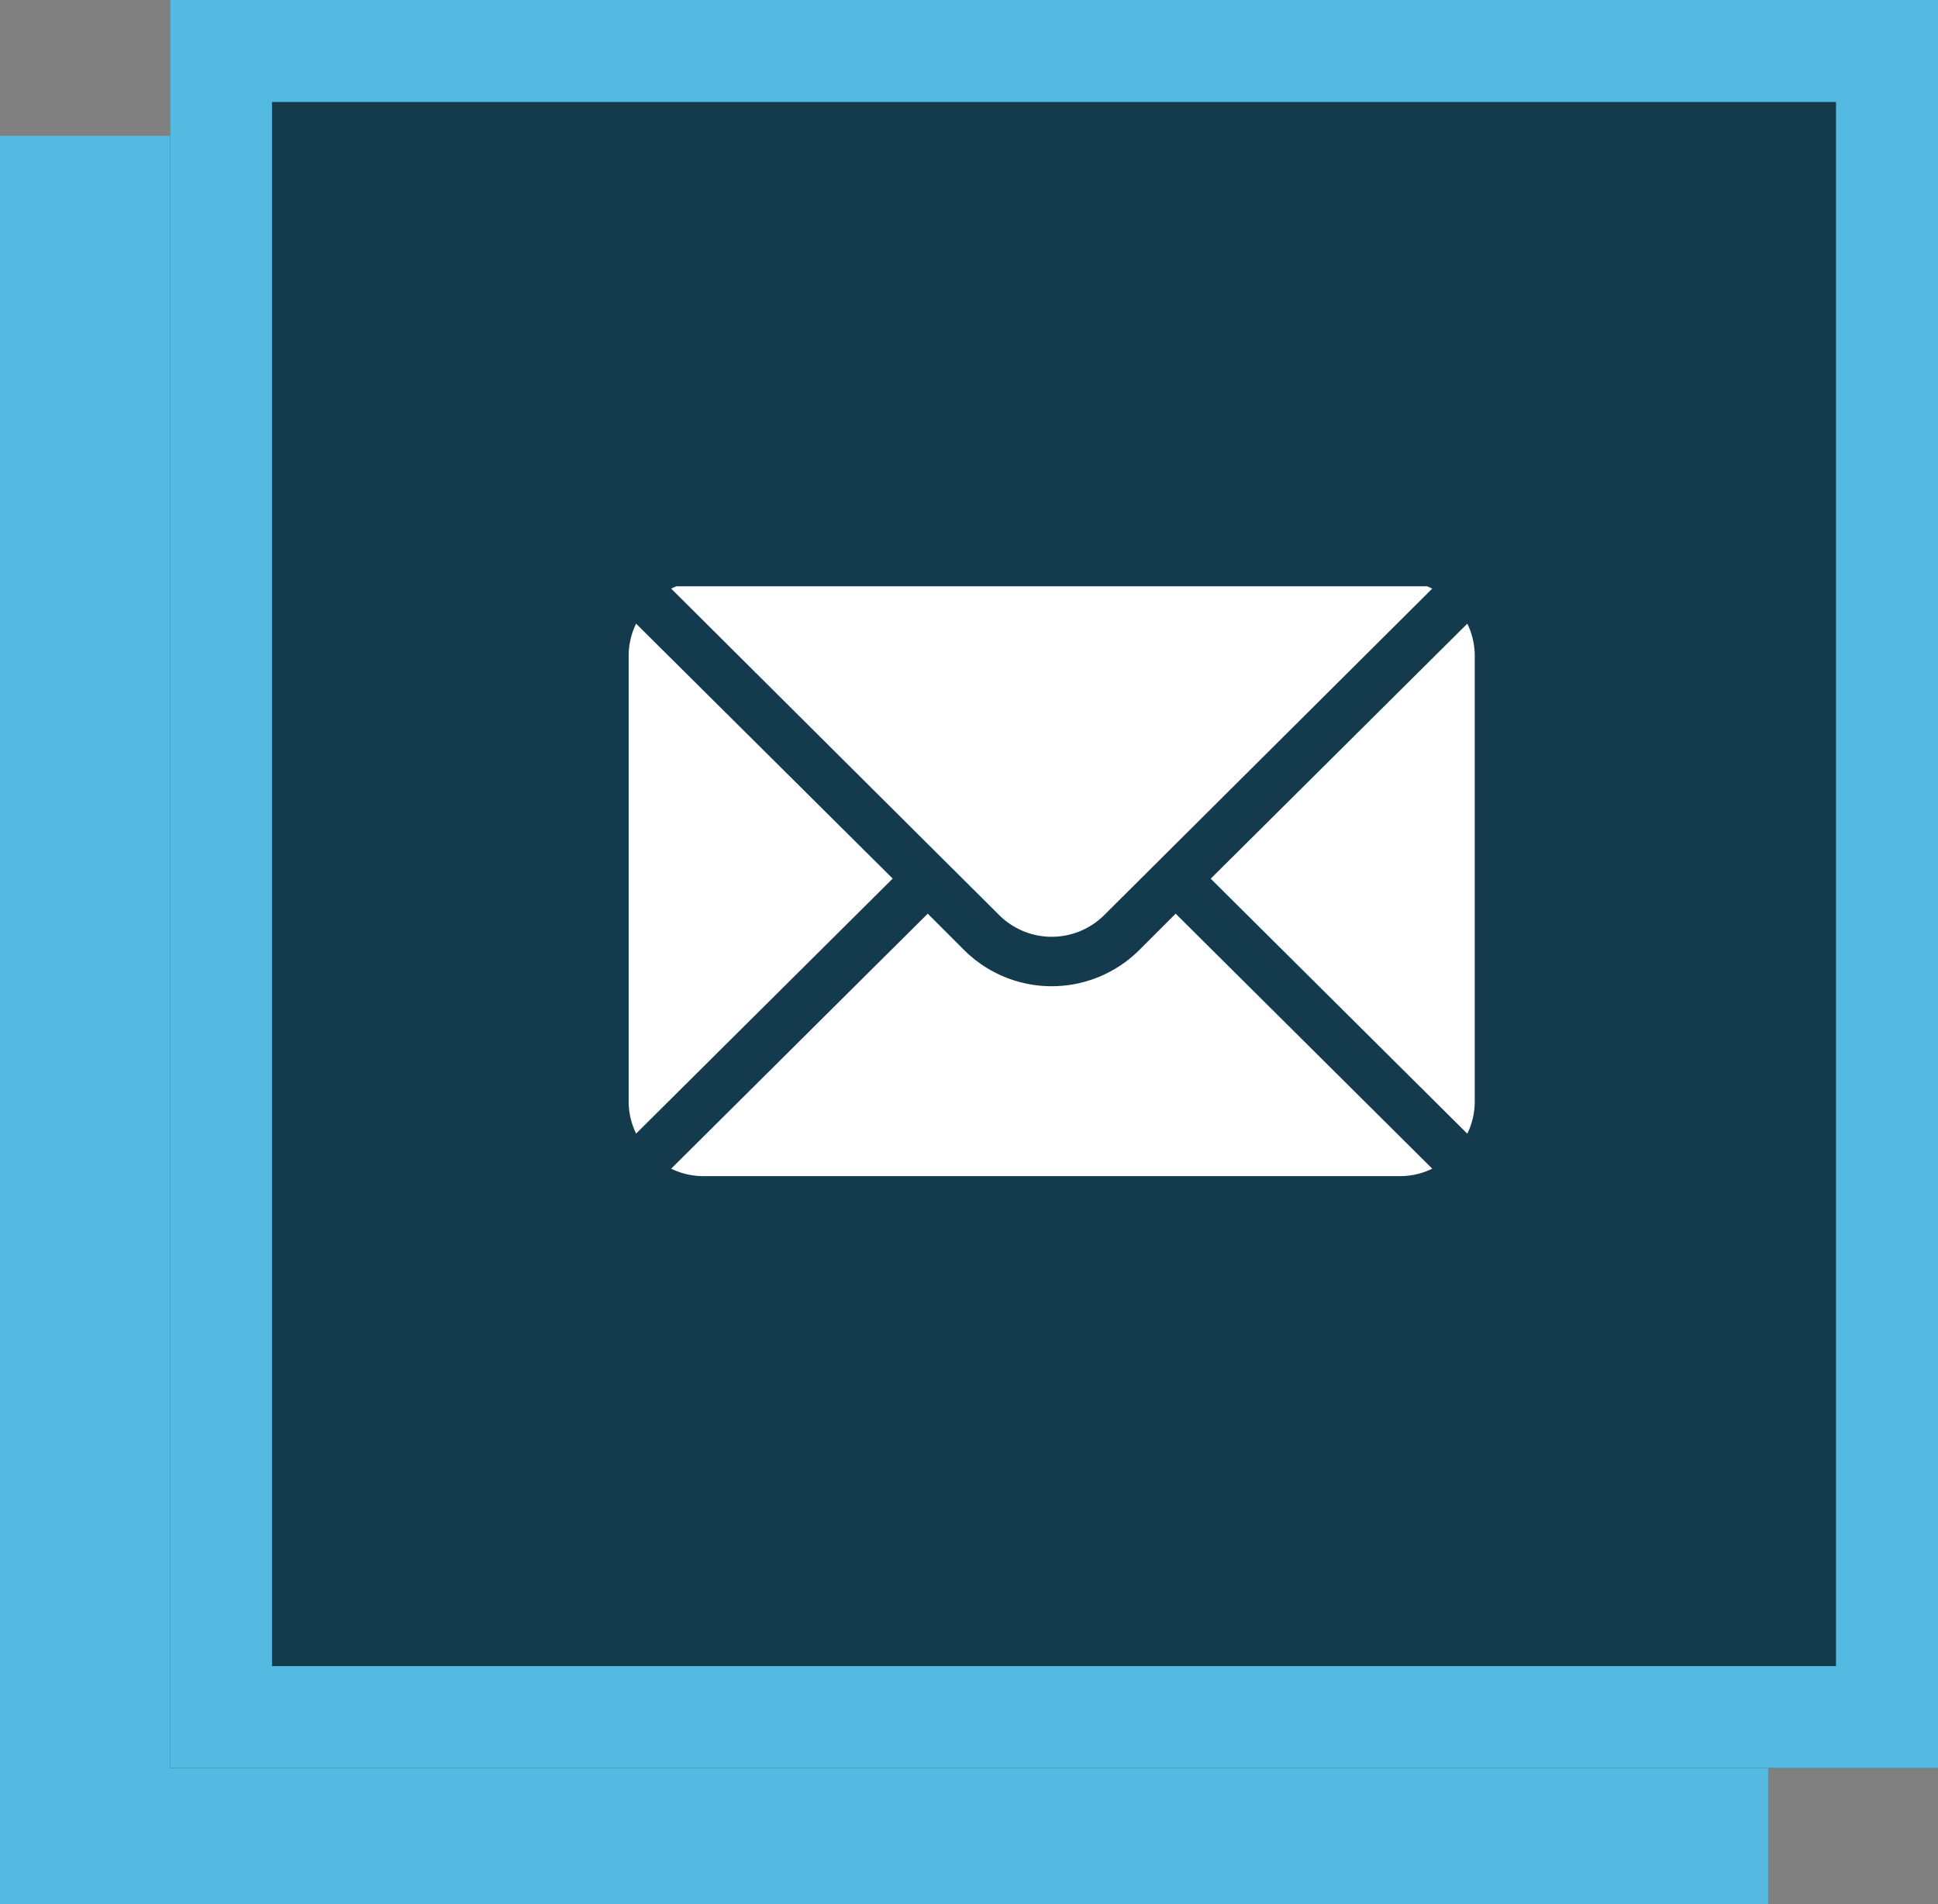 <svg xmlns="http://www.w3.org/2000/svg" xmlns:xlink="http://www.w3.org/1999/xlink" width="57" height="56" viewBox="0 0 57 56">
  <rect x="0" y="0" width="57" height="56" fill="#808080" stroke="none"/>
  <defs>
    <clipPath id="clip-path">
      <rect id="Rechteck_870" data-name="Rechteck 870" width="25.019" height="17.513" fill="#fff"/>
    </clipPath>
  </defs>
  <g id="Gruppe_4911" data-name="Gruppe 4911" transform="translate(-1246 -445.784)">
    <g id="Rechteck_917" data-name="Rechteck 917" transform="translate(1246 449.784)" fill="#55bae2" stroke="#55bae2" stroke-width="3">
      <rect width="52" height="52" stroke="none"/>
      <rect x="1.5" y="1.5" width="49" height="49" fill="none"/>
    </g>
    <g id="Rechteck_913" data-name="Rechteck 913" transform="translate(1251 445.784)" fill="#143a4e" stroke="#55bae2" stroke-width="3">
      <rect width="52" height="52" stroke="none"/>
      <rect x="1.5" y="1.5" width="49" height="49" fill="none"/>
    </g>
    <g id="Gruppe_4791" data-name="Gruppe 4791" transform="translate(1264.49 463.027)">
      <g id="Gruppe_4790" data-name="Gruppe 4790" transform="translate(0 0)" clip-path="url(#clip-path)">
        <path id="Pfad_377" data-name="Pfad 377" d="M359.758,25.721l-7.547,7.5,7.547,7.5a2.162,2.162,0,0,0,.219-.937V26.658a2.162,2.162,0,0,0-.219-.937" transform="translate(-335.092 -24.622)" fill="#fff"/>
        <path id="Pfad_378" data-name="Pfad 378" d="M47.169,0H26.658a2.162,2.162,0,0,0-.937.219l9.646,9.6a2.189,2.189,0,0,0,3.093,0l9.646-9.6A2.162,2.162,0,0,0,47.169,0" transform="translate(-24.471 -0.151)" fill="#fff"/>
        <path id="Pfad_379" data-name="Pfad 379" d="M.219,25.721A2.162,2.162,0,0,0,0,26.658V39.781a2.162,2.162,0,0,0,.219.937l7.547-7.5Z" transform="translate(0 -24.622)" fill="#fff"/>
        <path id="Pfad_380" data-name="Pfad 380" d="M40.559,201.211l-1.068,1.068a3.649,3.649,0,0,1-5.155,0l-1.068-1.068-7.547,7.5a2.162,2.162,0,0,0,.937.219H47.169a2.162,2.162,0,0,0,.937-.219Z" transform="translate(-24.471 -191.583)" fill="#fff"/>
      </g>
    </g>
  </g>
</svg>
